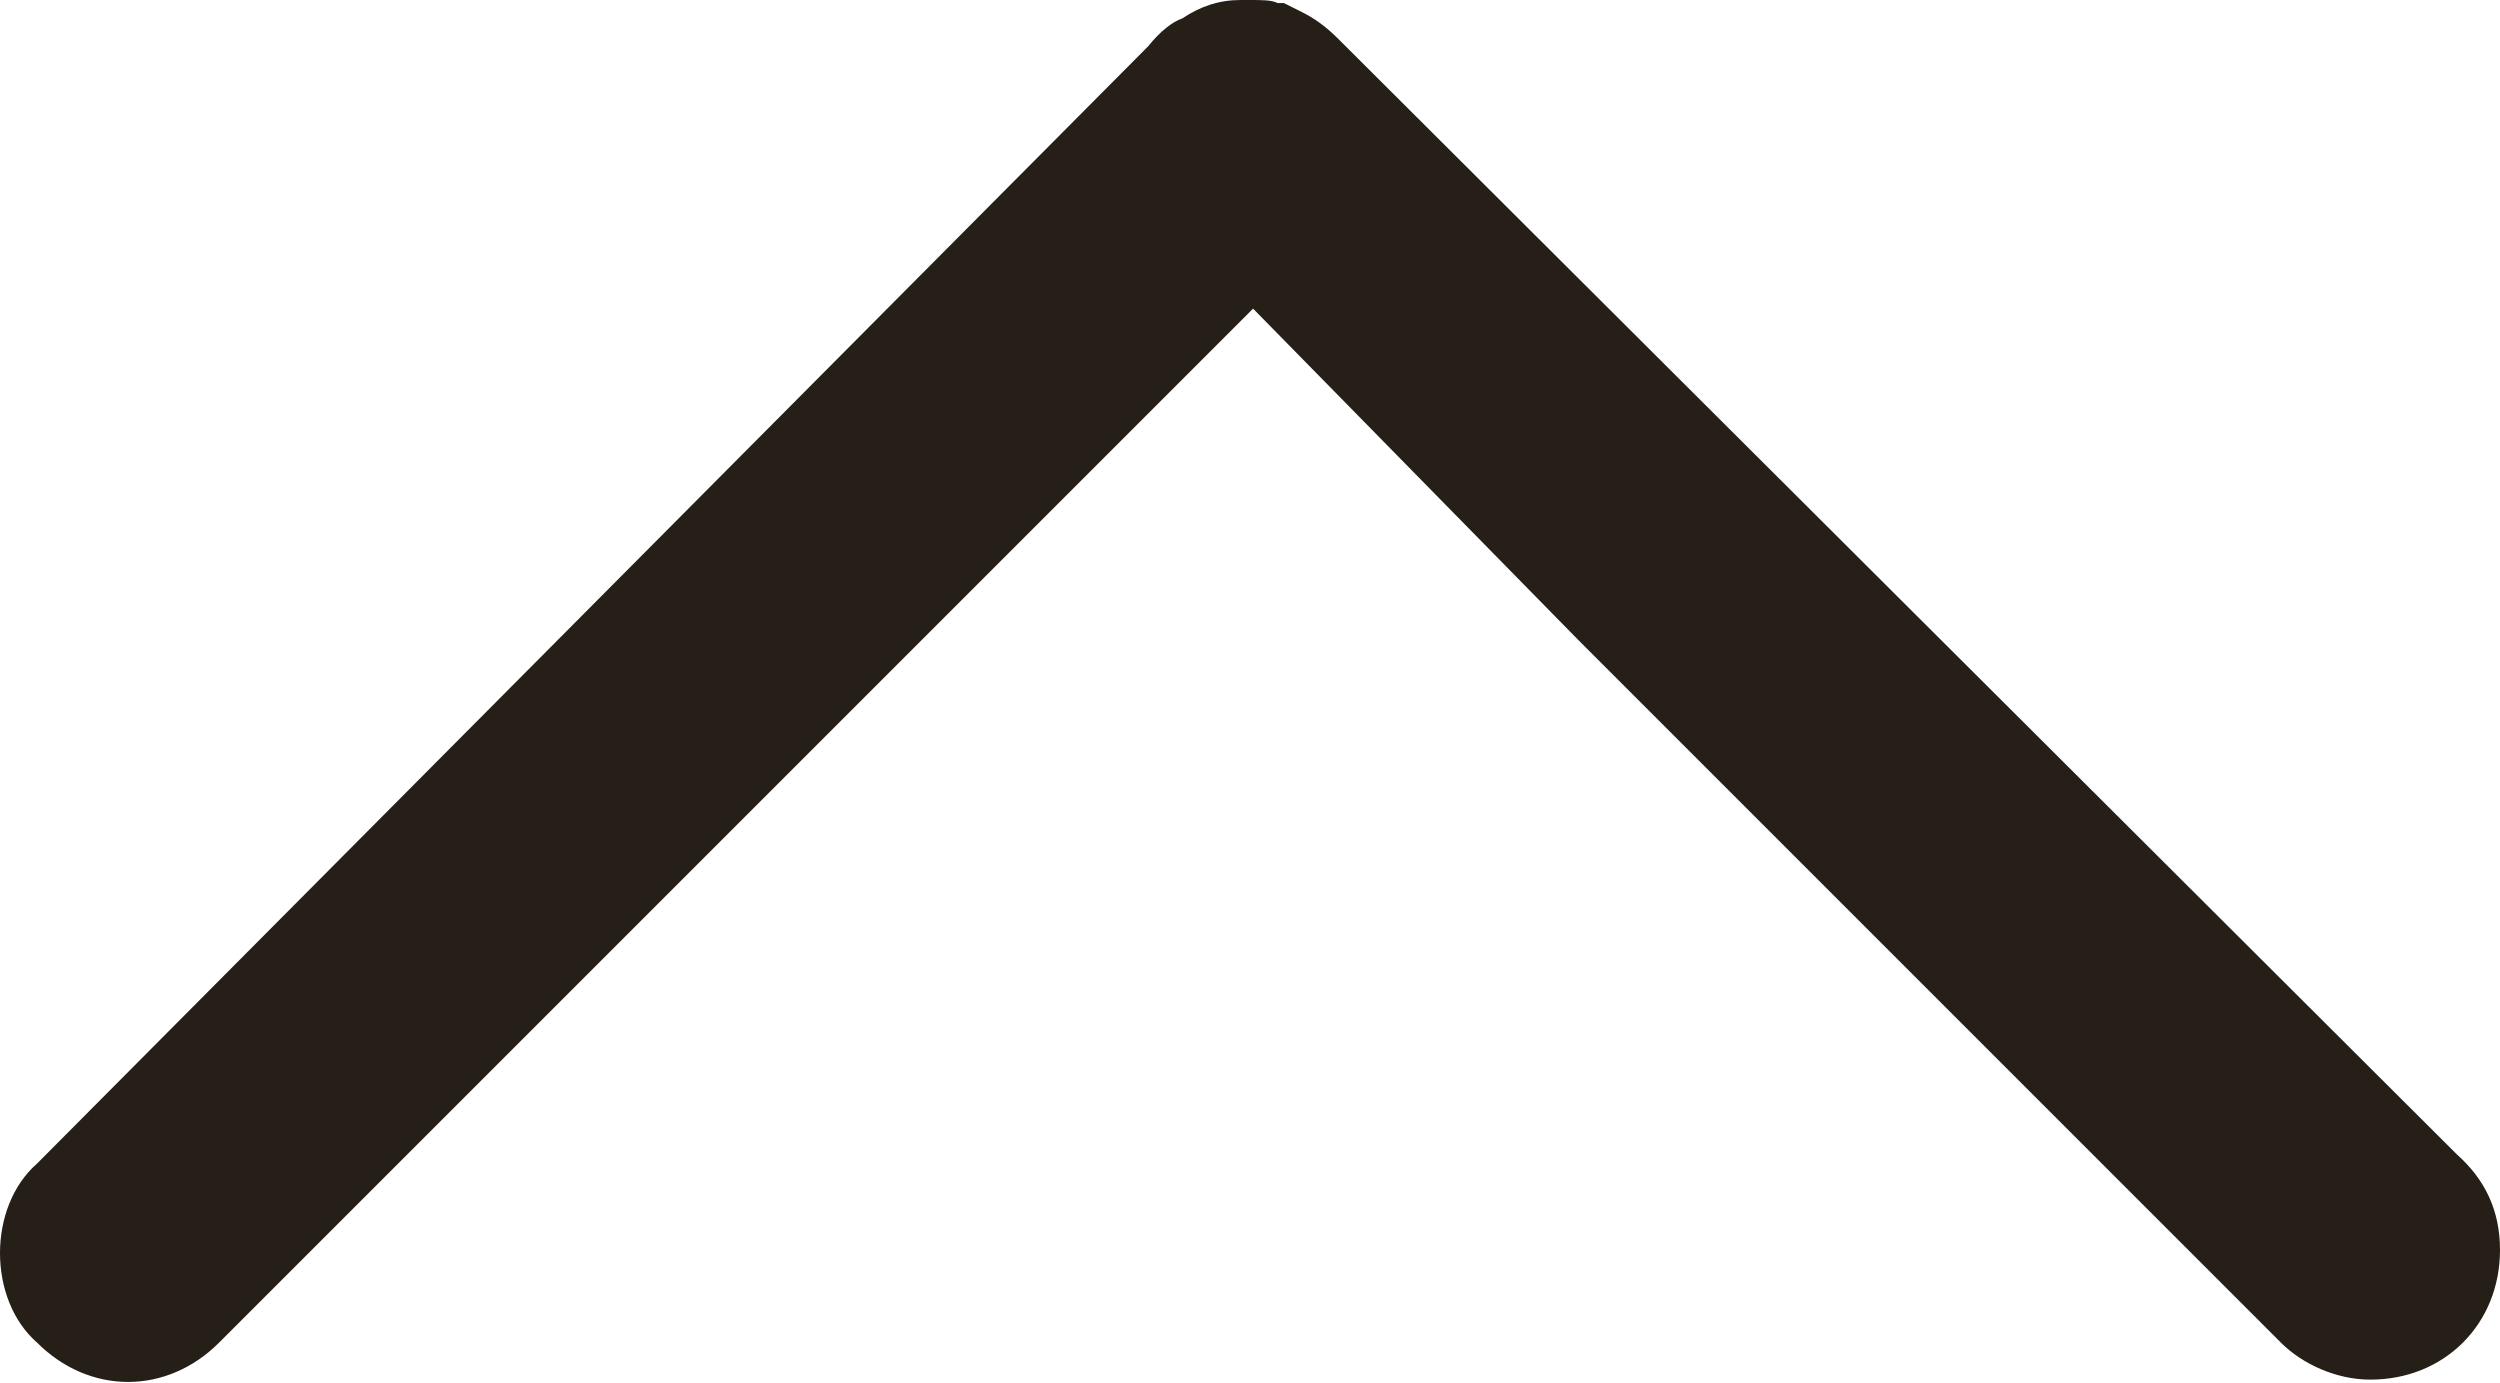 <?xml version="1.0" encoding="utf-8"?>
<!-- Generator: Adobe Illustrator 27.1.1, SVG Export Plug-In . SVG Version: 6.00 Build 0)  -->
<svg version="1.1" id="Calque_1" xmlns="http://www.w3.org/2000/svg" xmlns:xlink="http://www.w3.org/1999/xlink" x="0px" y="0px"
	 viewBox="0 0 81 44.8" style="enable-background:new 0 0 81 44.8;" xml:space="preserve">
<style type="text/css">
	.st0{fill:#261F18;}
</style>
<path class="st0" d="M79.6,37.4L43.4,1.3c-0.2-0.2-0.6-0.6-1.2-0.9l-0.6-0.3h-0.2C41.2,0,40.9,0,40.5,0h-0.3c-0.7,0-1.3,0.2-1.9,0.6
	C38,0.7,37.6,1,37.2,1.5l-36,36.2C0.4,38.4,0,39.5,0,40.6s0.4,2.2,1.2,2.9c1.7,1.7,4.2,1.7,5.9,0l29.2-29.2l0,0l4.3-4.3l10.6,10.8
	l22.7,22.7c0.7,0.7,1.8,1.2,2.9,1.2c2.4,0,4.2-1.8,4.2-4.2C81,39.2,80.5,38.2,79.6,37.4z"/>
</svg>
